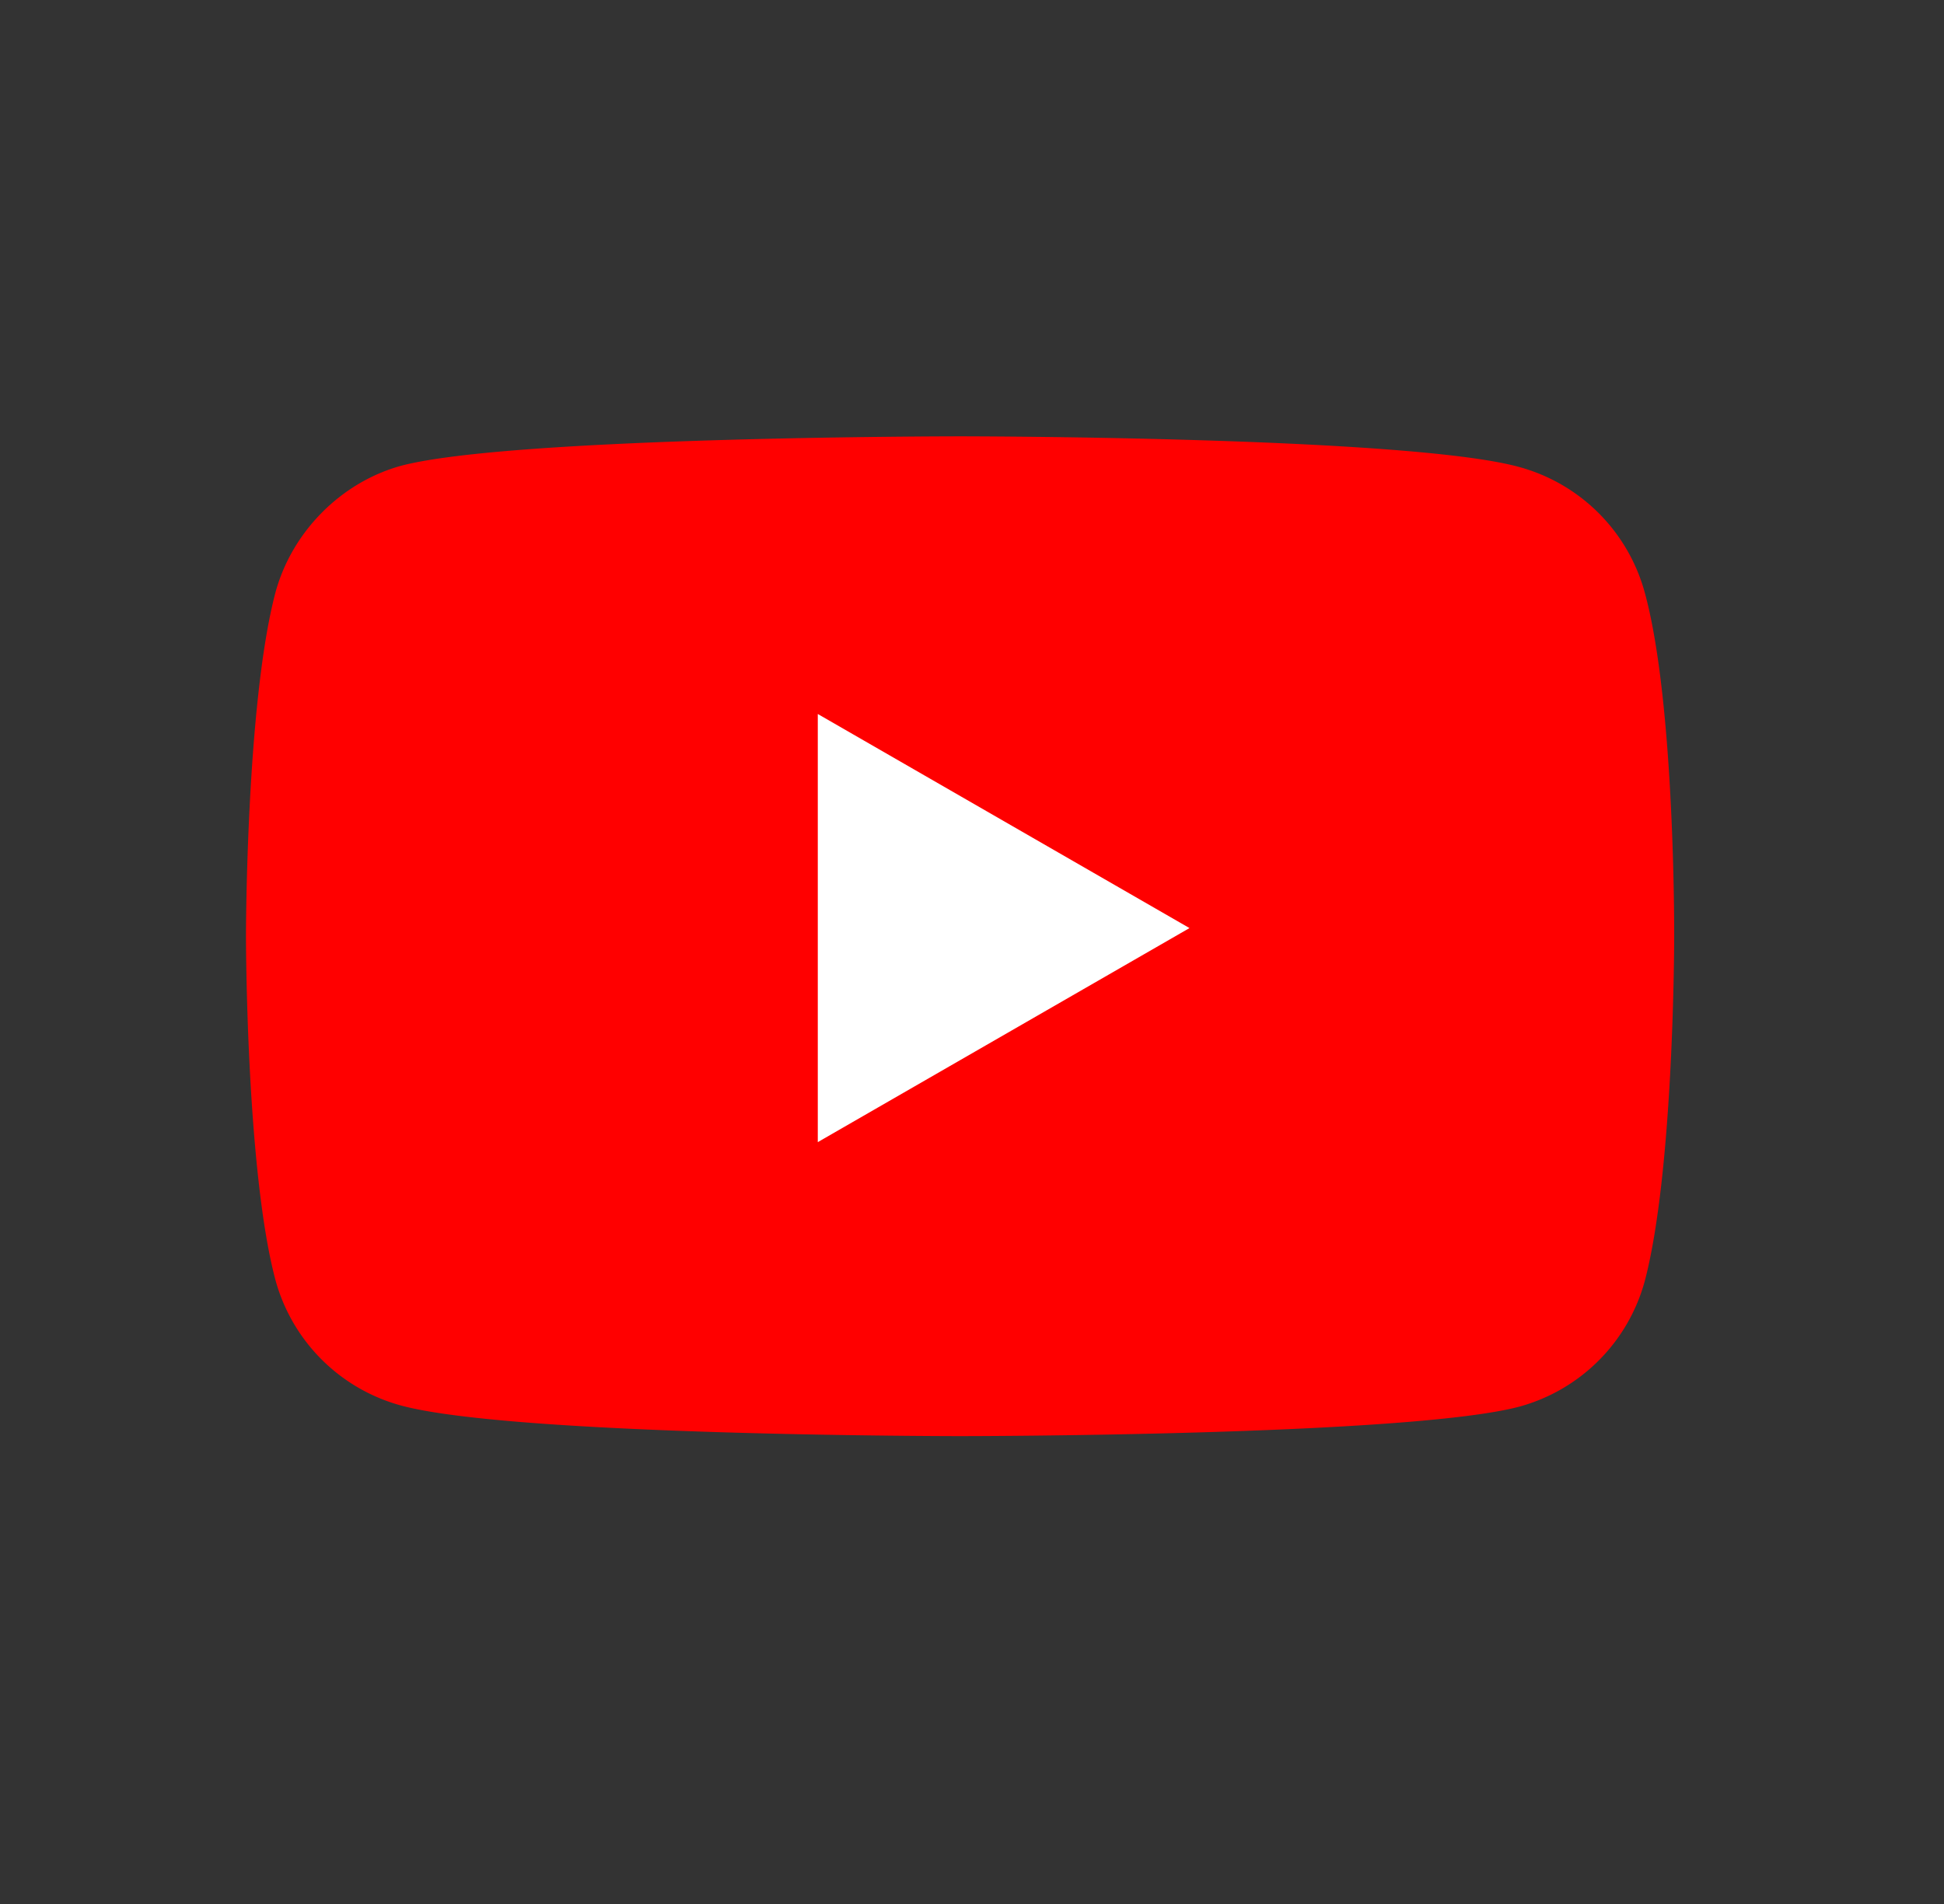 <svg xmlns="http://www.w3.org/2000/svg" width="49" height="48" fill="none"><rect width="100%" height="100%" fill="#333333" stroke="none"/><path fill="red" d="M41.459 14.944a4.51 4.51 0 0 0-3.174-3.173C35.468 11 24.2 11 24.2 11s-11.269 0-14.086.741c-1.512.415-2.757 1.661-3.173 3.203-.741 2.817-.741 8.659-.741 8.659s0 5.871.741 8.659a4.51 4.51 0 0 0 3.173 3.173c2.847.77 14.086.77 14.086.77s11.268 0 14.085-.74a4.51 4.51 0 0 0 3.174-3.174c.74-2.817.74-8.658.74-8.658s.03-5.872-.74-8.689Z"/><path fill="#fff" d="m20.612 28.794 9.37-5.397L20.613 18v10.794Z"/></svg>